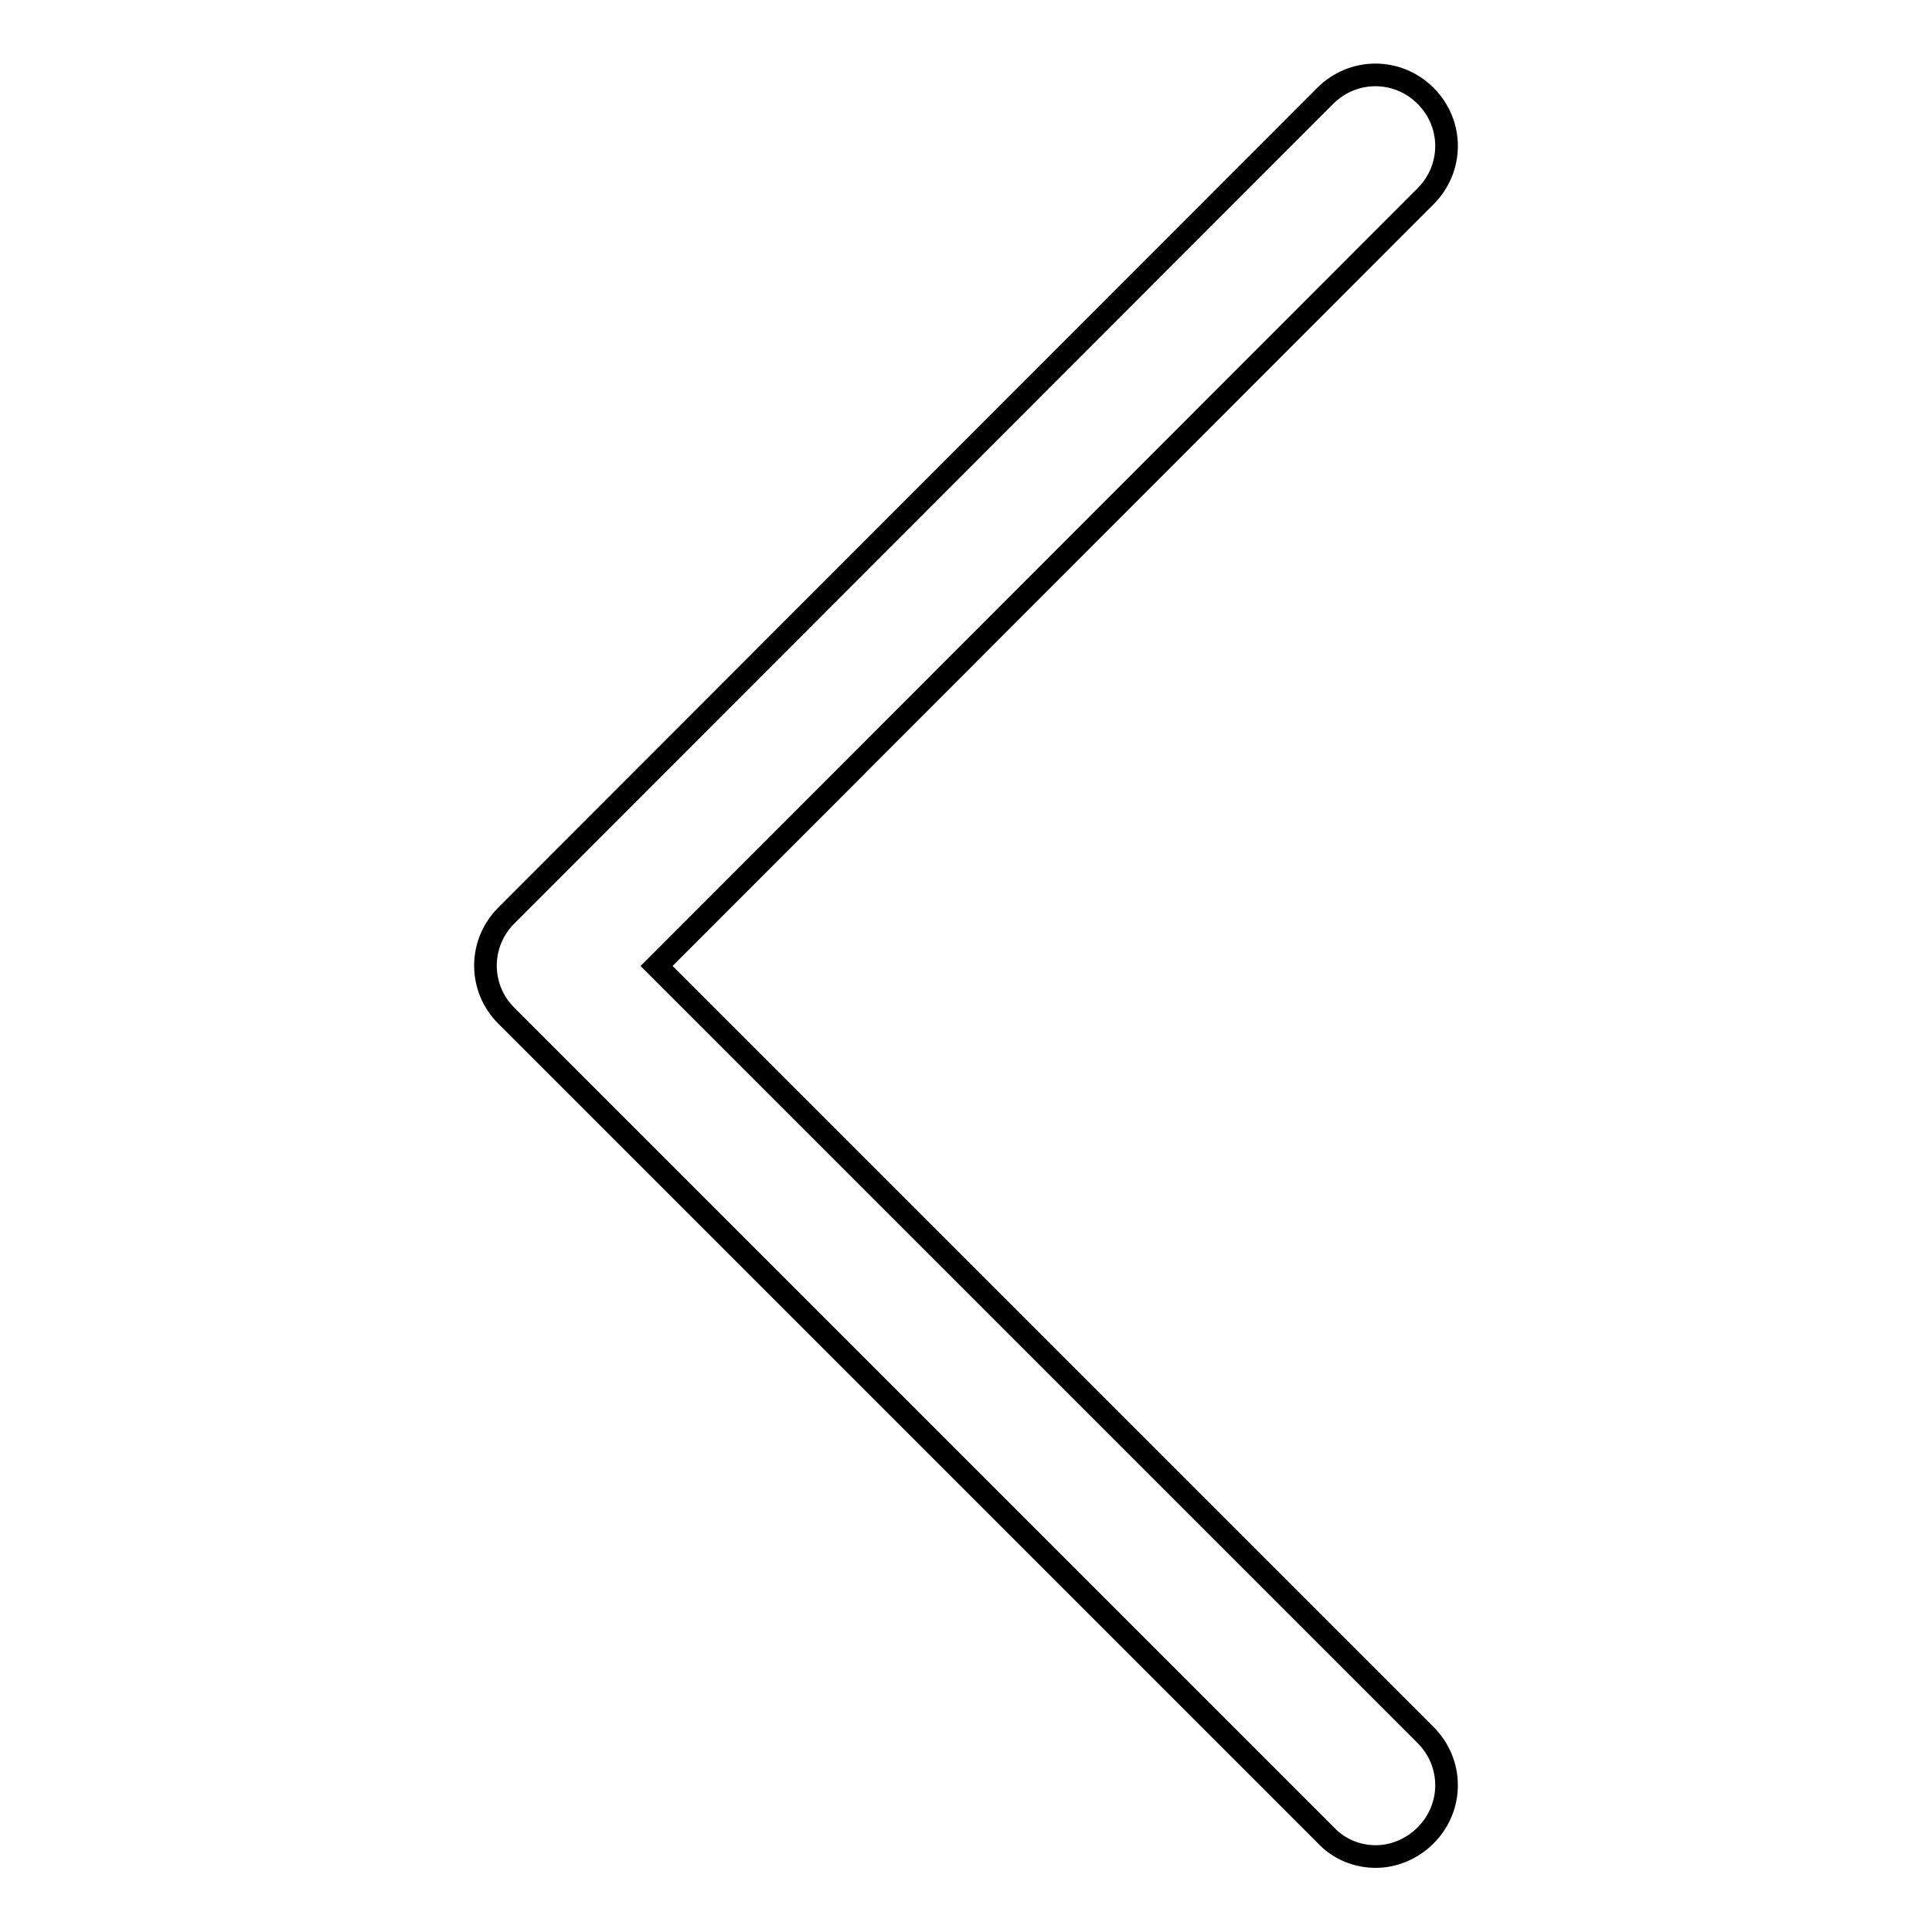 <?xml version="1.0" encoding="utf-8"?>
<!-- Svg Vector Icons : http://www.onlinewebfonts.com/icon -->
<!DOCTYPE svg PUBLIC "-//W3C//DTD SVG 1.1//EN" "http://www.w3.org/Graphics/SVG/1.1/DTD/svg11.dtd">
<svg version="1.1" xmlns="http://www.w3.org/2000/svg" xmlns:xlink="http://www.w3.org/1999/xlink" x="0px" y="0px" viewBox="0 0 256 256" enable-background="new 0 0 256 256" xml:space="preserve">
<g> <path stroke-width="3" fill-opacity="0" stroke="#000000"  d="M188.9,229.9c3.7,3.7,3.7,9.6,0,13.3c-1.8,1.8-4.2,2.8-6.6,2.8c-2.4,0-4.8-0.9-6.6-2.8L67.1,134.6 c-3.7-3.7-3.7-9.6,0-13.3L175.6,12.7c3.7-3.7,9.6-3.7,13.3,0c3.7,3.7,3.7,9.6,0,13.3L87,128L188.9,229.9z"/></g>
</svg>